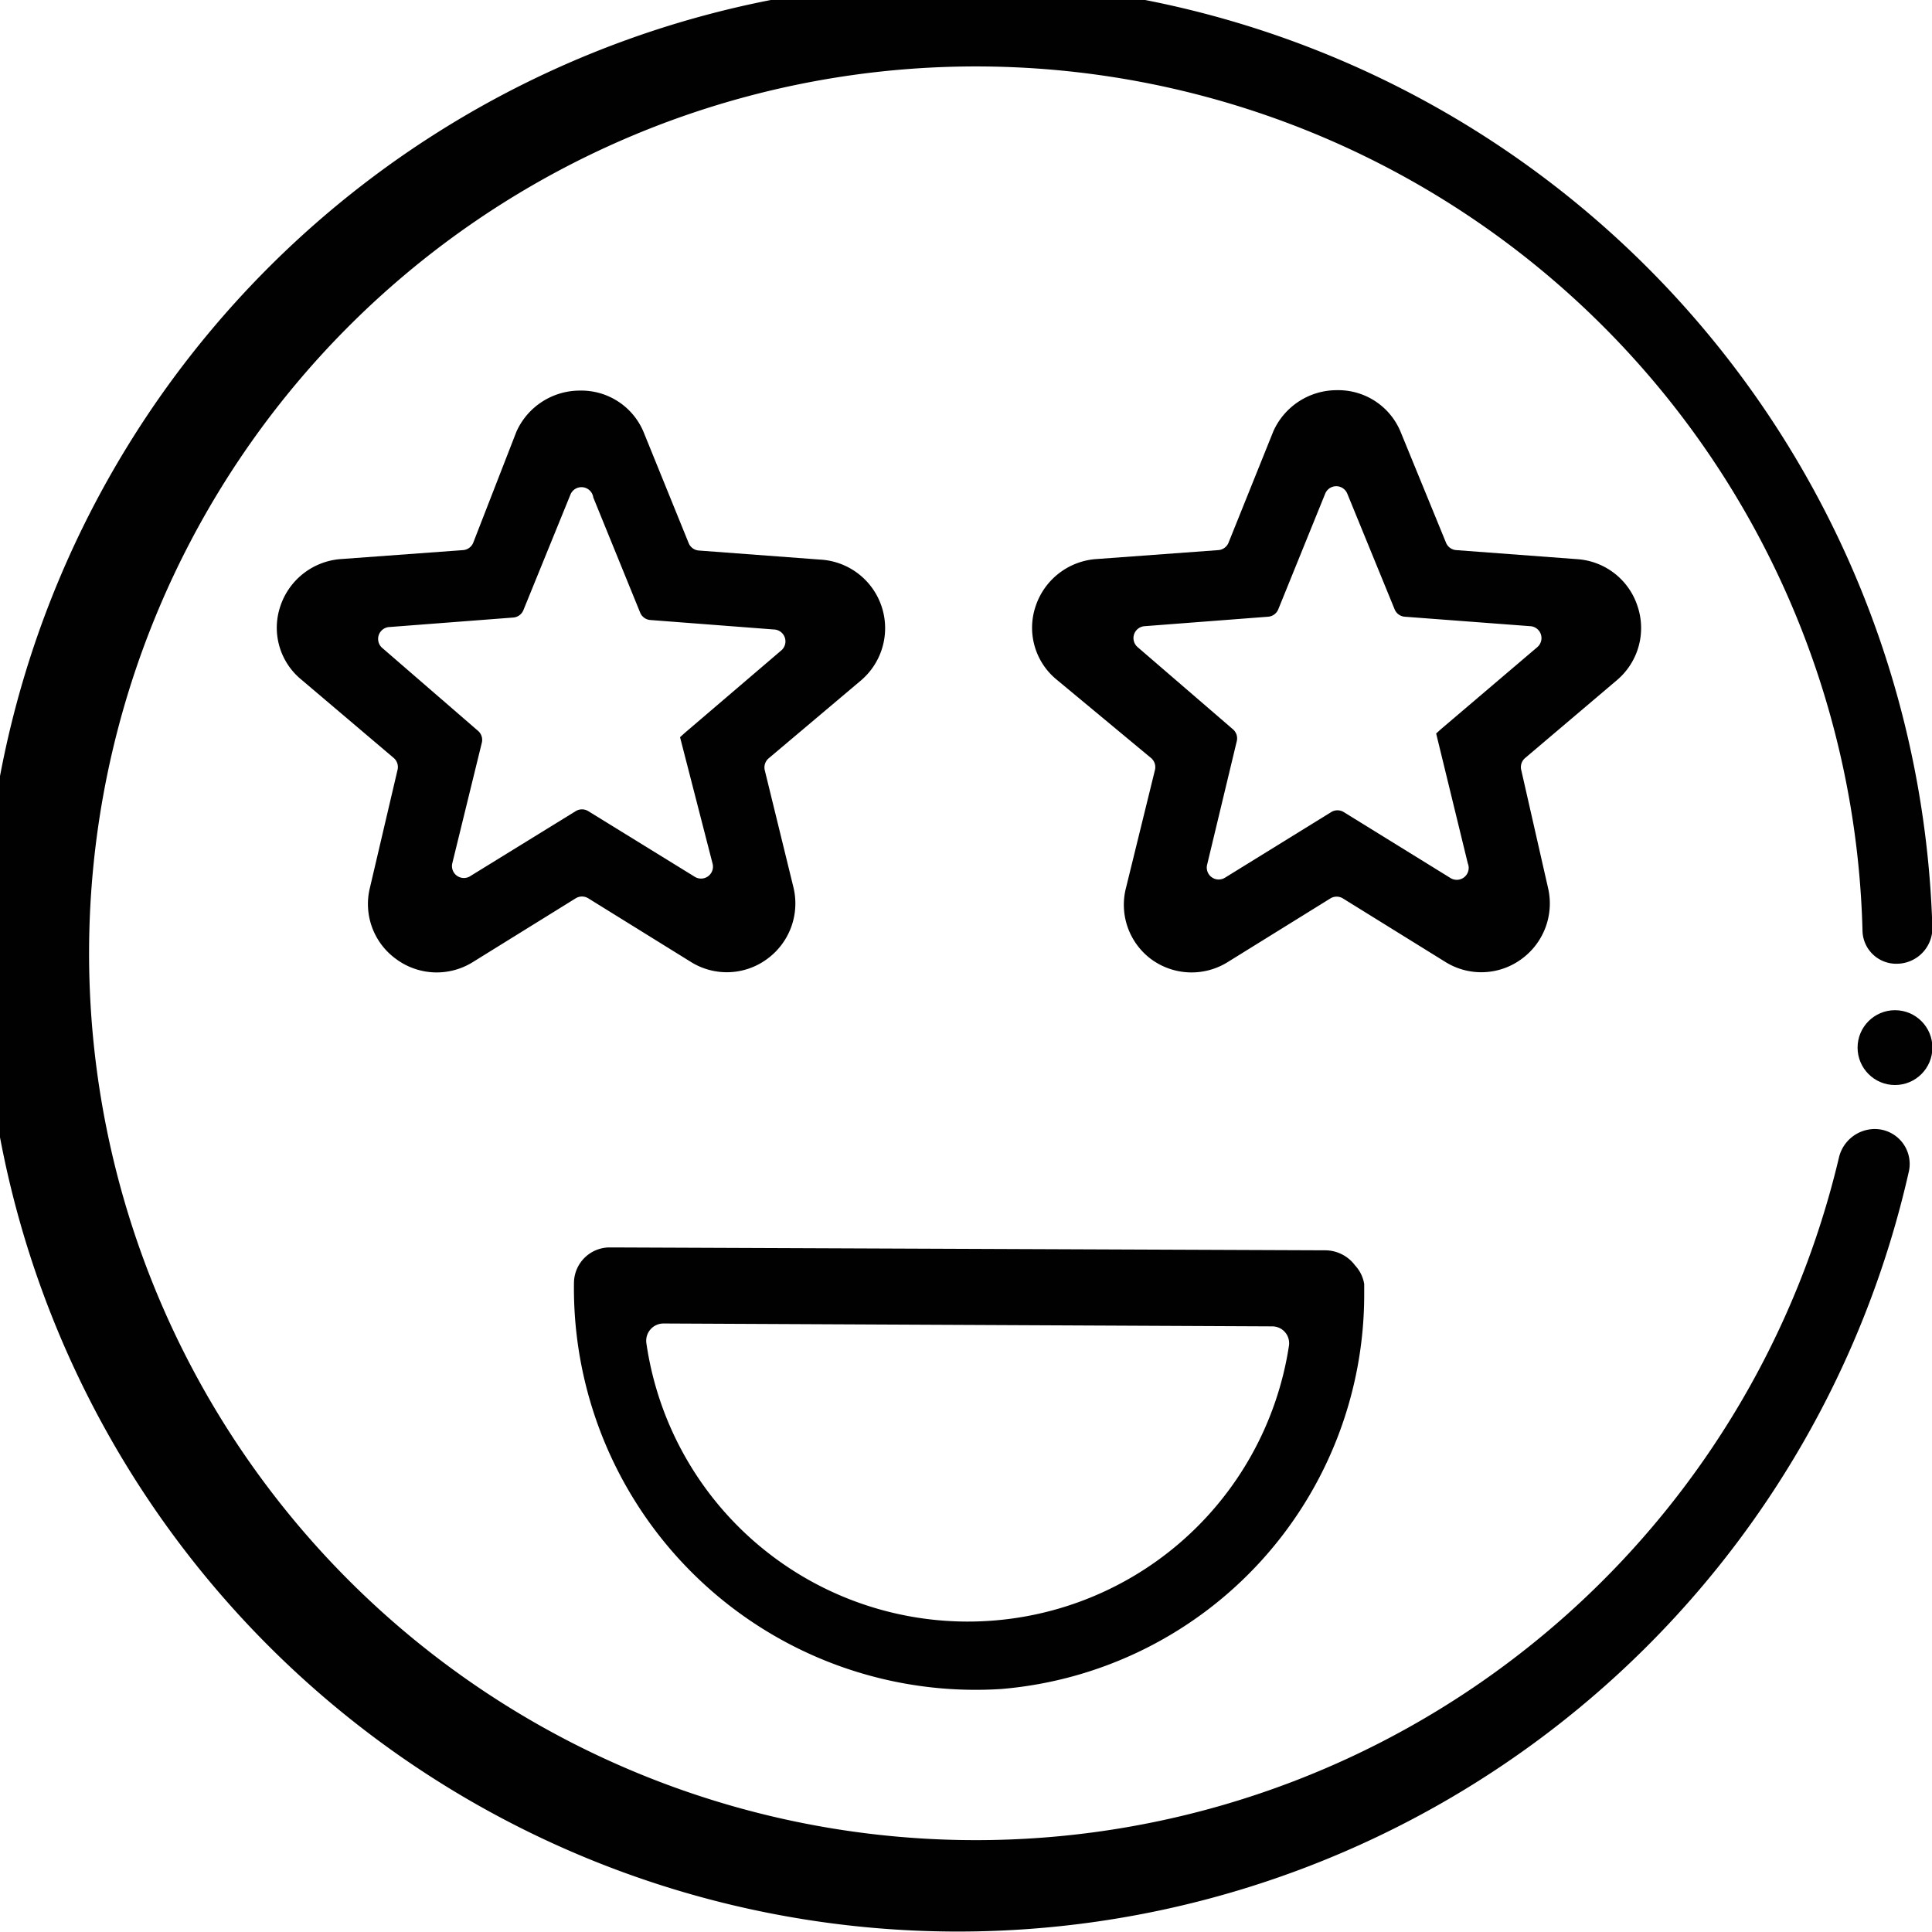<svg id="Capa_1" data-name="Capa 1" xmlns="http://www.w3.org/2000/svg" viewBox="0 0 46.99 46.99"><defs><style>.cls-1{fill:#010101;}</style></defs><title>PROFESIONALES</title><path class="cls-1" d="M39.83,14.75a1.66,1.66,0,0,0-1.47-1.15l-2.94-.22a.29.29,0,0,1-.25-.18l-1.11-2.71a1.64,1.64,0,0,0-1.54-1,1.69,1.69,0,0,0-1.55,1L29.88,13.2a.29.29,0,0,1-.25.18l-3,.22a1.68,1.68,0,0,0-1.45,1.17,1.63,1.63,0,0,0,.52,1.76L28,18.44a.29.29,0,0,1,.09.29l-.7,2.85A1.65,1.65,0,0,0,28,23.33a1.66,1.66,0,0,0,1.86.07l2.5-1.55a.29.29,0,0,1,.3,0l2.5,1.55A1.65,1.65,0,0,0,37,23.33a1.67,1.67,0,0,0,.65-1.74L37,18.73a.29.29,0,0,1,.09-.29l2.24-1.9A1.66,1.66,0,0,0,39.83,14.75Zm-4.56,6.6-2.59-1.6a.29.29,0,0,0-.3,0l-2.59,1.6a.29.29,0,0,1-.43-.32l.72-3a.29.29,0,0,0-.09-.29l-2.32-2a.29.29,0,0,1,.17-.51l3-.23a.29.29,0,0,0,.25-.18l1.14-2.81a.29.29,0,0,1,.54,0l1.15,2.81a.29.29,0,0,0,.25.18l3.05.23a.29.29,0,0,1,.17.51l-2.35,2-.11.1L35.7,21A.29.29,0,0,1,35.27,21.35Z"/><path class="cls-1" d="M9.64,23.33a1.66,1.66,0,0,0,1.86.07L14,21.85a.29.29,0,0,1,.31,0l2.5,1.55a1.65,1.65,0,0,0,1.84-.07,1.67,1.67,0,0,0,.65-1.74l-.7-2.86a.29.29,0,0,1,.1-.29l2.24-1.89a1.67,1.67,0,0,0-1-2.94l-2.94-.22a.29.29,0,0,1-.25-.18l-1.1-2.71a1.64,1.64,0,0,0-1.54-1,1.69,1.69,0,0,0-1.55,1L11.51,13.2a.29.29,0,0,1-.25.18l-3,.22a1.68,1.68,0,0,0-1.45,1.17,1.63,1.63,0,0,0,.52,1.76l2.24,1.9a.29.29,0,0,1,.1.29L9,21.58A1.65,1.65,0,0,0,9.64,23.33ZM14.43,12.1l1.14,2.8a.29.29,0,0,0,.25.18l3,.23a.29.29,0,0,1,.17.52l-2.34,2-.11.1L17.33,21a.29.29,0,0,1-.44.32l-2.58-1.59a.29.29,0,0,0-.31,0l-2.58,1.59A.29.29,0,0,1,11,21l.72-2.94a.29.29,0,0,0-.1-.29l-2.31-2a.29.29,0,0,1,.17-.52l3-.23a.29.29,0,0,0,.25-.18l1.14-2.8A.29.29,0,0,1,14.43,12.1Z"/><path class="cls-1" d="M24.35,41.08a9.63,9.63,0,0,0,8.83-9.62v-.23a.86.86,0,0,0-.22-.45.91.91,0,0,0-.72-.37l-17.32-.07h0l-.11,0a.87.87,0,0,0-.85.85A9.77,9.77,0,0,0,24.35,41.08Zm6.59-8.82a.41.41,0,0,1,.41.47,7.9,7.9,0,0,1-15.63-.07.42.42,0,0,1,.42-.47Z"/><path class="cls-1" d="M45.58,27.46a.9.9,0,0,0-.85.68,21.57,21.57,0,1,1,.57-5.49.82.82,0,0,0,.85.79.87.87,0,0,0,.85-.85,23.71,23.71,0,1,0-.57,5.89A.85.85,0,0,0,45.58,27.46Z"/><circle class="cls-1" cx="46.09" cy="25.48" r="0.91"/></svg>